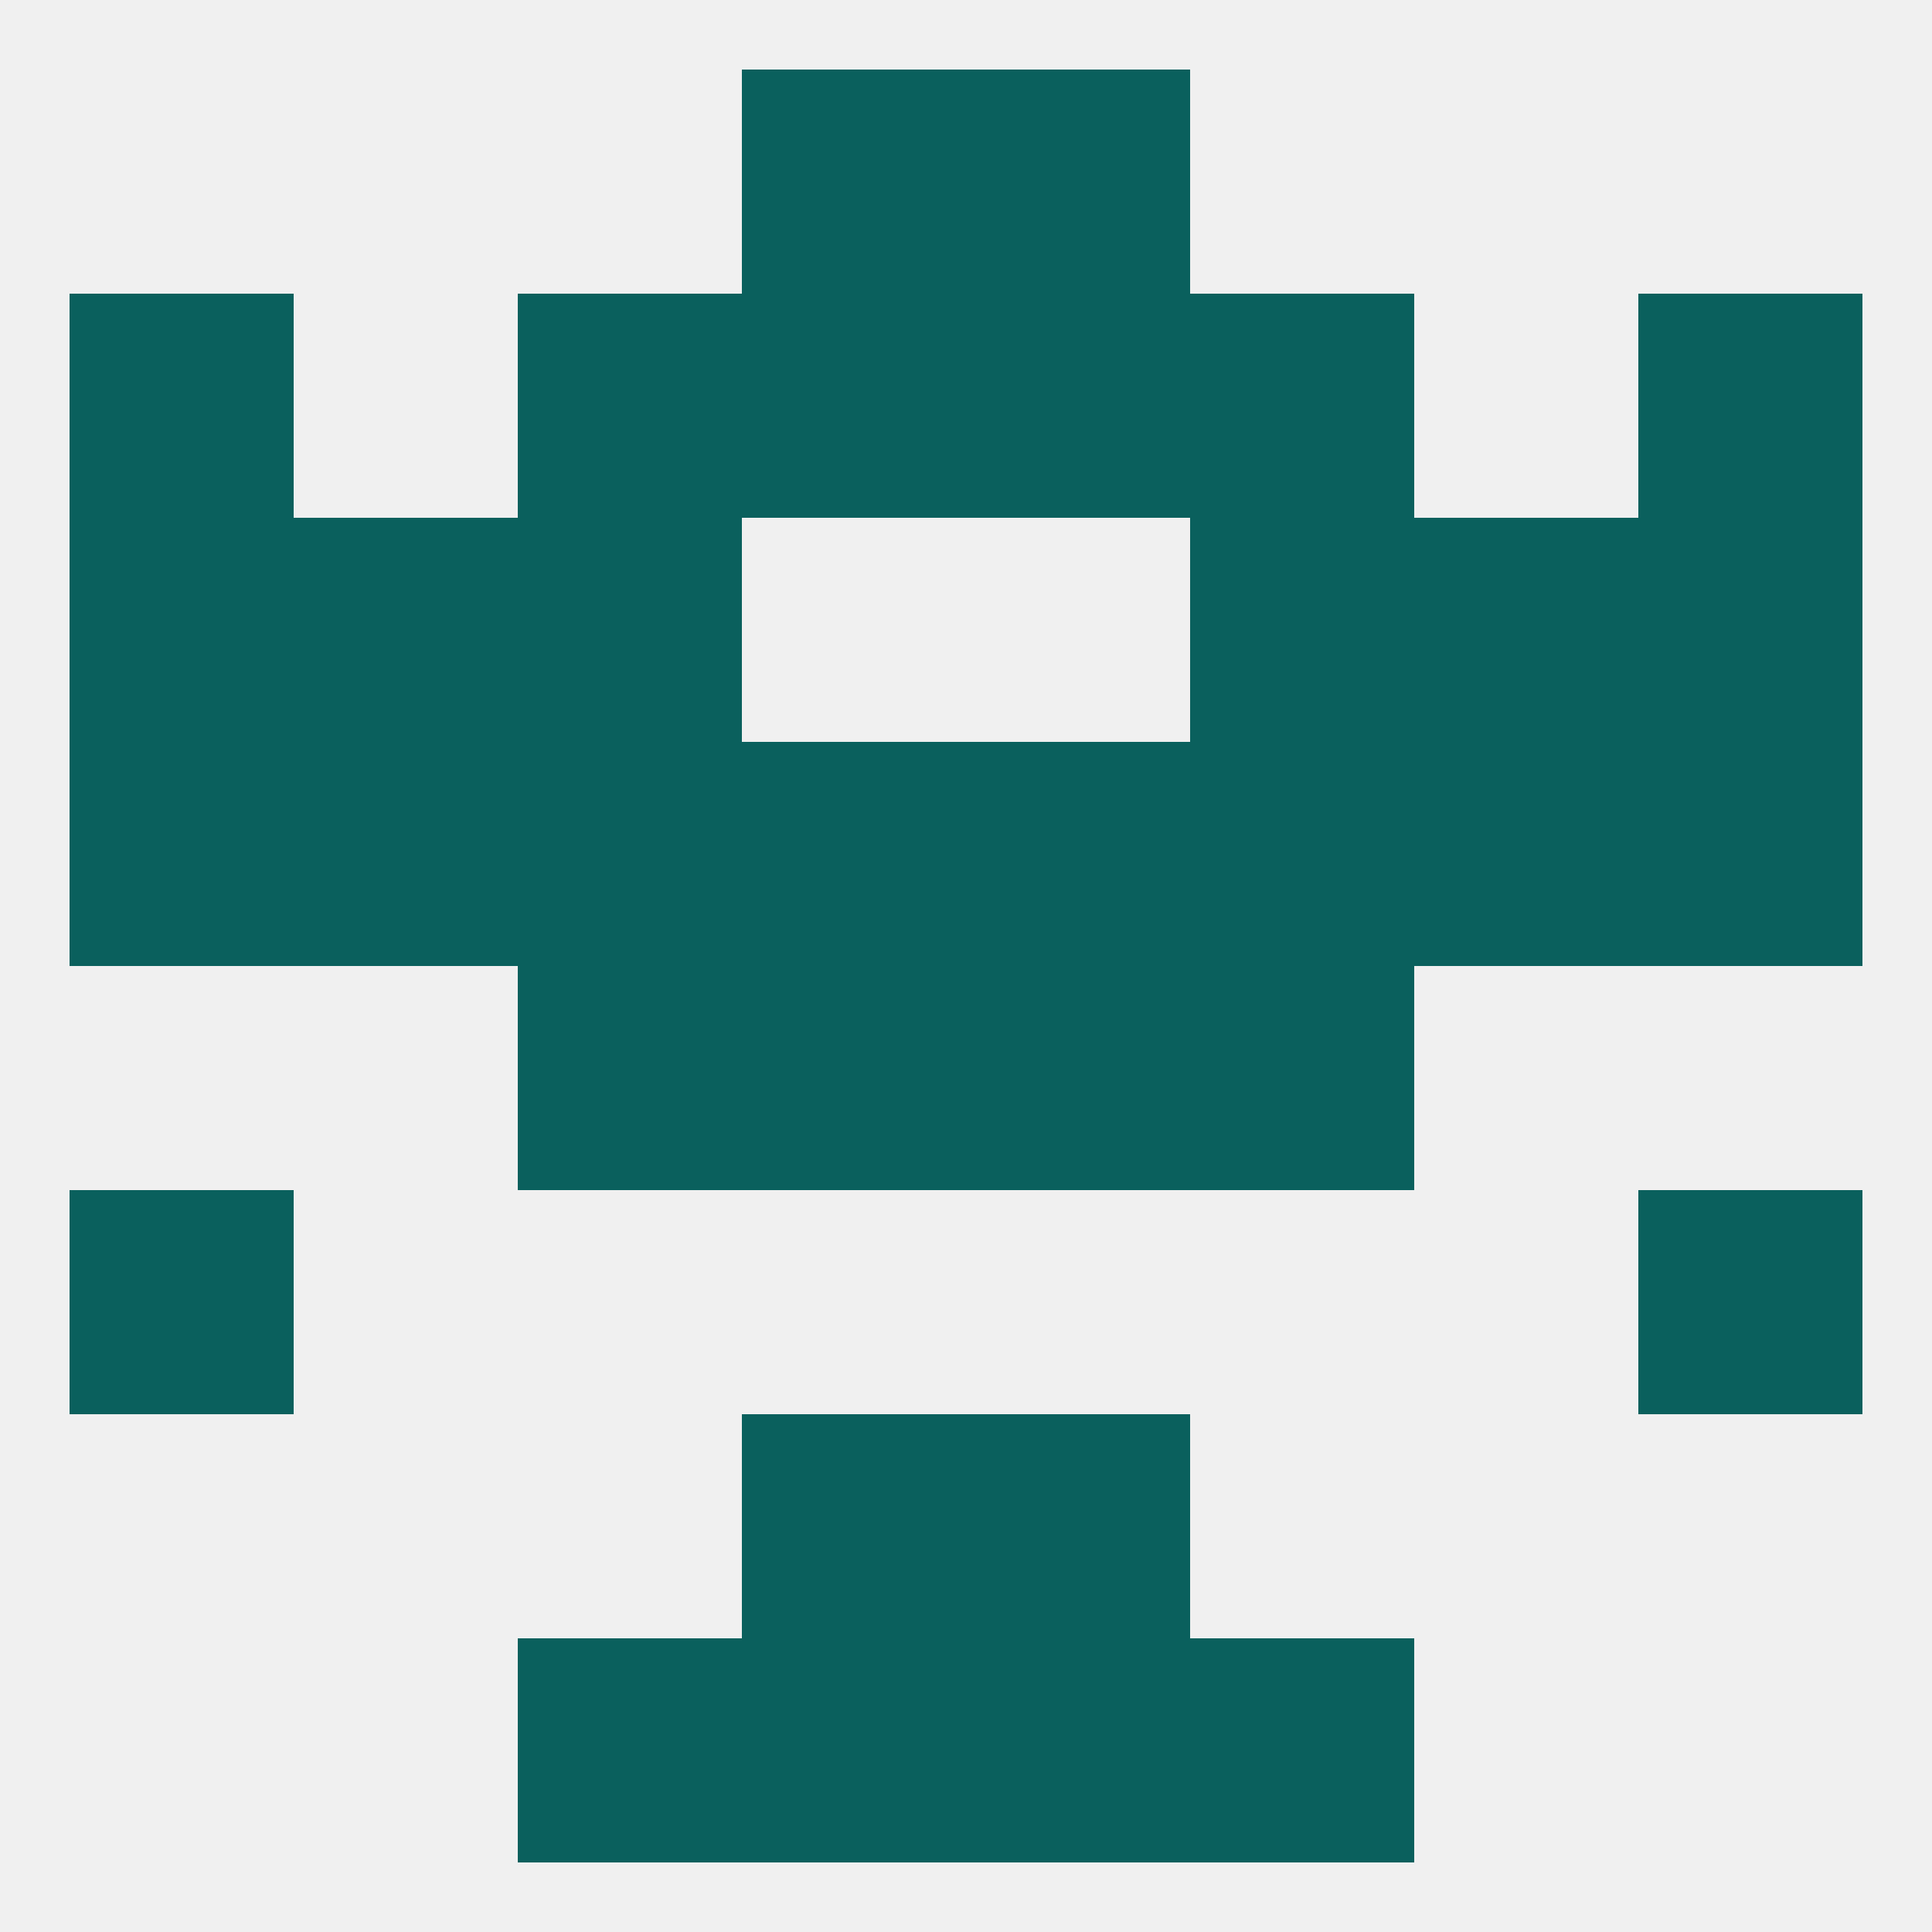 
<!--   <?xml version="1.0"?> -->
<svg version="1.1" baseprofile="full" xmlns="http://www.w3.org/2000/svg" xmlns:xlink="http://www.w3.org/1999/xlink" xmlns:ev="http://www.w3.org/2001/xml-events" width="250" height="250" viewBox="0 0 250 250" >
	<rect width="100%" height="100%" fill="rgba(240,240,240,255)"/>

	<rect x="96" y="9" width="29" height="29" fill="rgba(10,96,93,255)"/>
	<rect x="125" y="9" width="29" height="29" fill="rgba(10,96,93,255)"/>
	<rect x="96" y="38" width="29" height="29" fill="rgba(10,96,93,255)"/>
	<rect x="125" y="38" width="29" height="29" fill="rgba(10,96,93,255)"/>
	<rect x="67" y="38" width="29" height="29" fill="rgba(10,96,93,255)"/>
	<rect x="154" y="38" width="29" height="29" fill="rgba(10,96,93,255)"/>
	<rect x="9" y="38" width="29" height="29" fill="rgba(10,96,93,255)"/>
	<rect x="212" y="38" width="29" height="29" fill="rgba(10,96,93,255)"/>
	<rect x="212" y="96" width="29" height="29" fill="rgba(10,96,93,255)"/>
	<rect x="38" y="96" width="29" height="29" fill="rgba(10,96,93,255)"/>
	<rect x="183" y="96" width="29" height="29" fill="rgba(10,96,93,255)"/>
	<rect x="67" y="96" width="29" height="29" fill="rgba(10,96,93,255)"/>
	<rect x="154" y="96" width="29" height="29" fill="rgba(10,96,93,255)"/>
	<rect x="96" y="96" width="29" height="29" fill="rgba(10,96,93,255)"/>
	<rect x="125" y="96" width="29" height="29" fill="rgba(10,96,93,255)"/>
	<rect x="9" y="96" width="29" height="29" fill="rgba(10,96,93,255)"/>
	<rect x="38" y="67" width="29" height="29" fill="rgba(10,96,93,255)"/>
	<rect x="183" y="67" width="29" height="29" fill="rgba(10,96,93,255)"/>
	<rect x="9" y="67" width="29" height="29" fill="rgba(10,96,93,255)"/>
	<rect x="212" y="67" width="29" height="29" fill="rgba(10,96,93,255)"/>
	<rect x="67" y="67" width="29" height="29" fill="rgba(10,96,93,255)"/>
	<rect x="154" y="67" width="29" height="29" fill="rgba(10,96,93,255)"/>
	<rect x="67" y="125" width="29" height="29" fill="rgba(10,96,93,255)"/>
	<rect x="154" y="125" width="29" height="29" fill="rgba(10,96,93,255)"/>
	<rect x="96" y="125" width="29" height="29" fill="rgba(10,96,93,255)"/>
	<rect x="125" y="125" width="29" height="29" fill="rgba(10,96,93,255)"/>
	<rect x="212" y="154" width="29" height="29" fill="rgba(10,96,93,255)"/>
	<rect x="9" y="154" width="29" height="29" fill="rgba(10,96,93,255)"/>
	<rect x="96" y="183" width="29" height="29" fill="rgba(10,96,93,255)"/>
	<rect x="125" y="183" width="29" height="29" fill="rgba(10,96,93,255)"/>
	<rect x="154" y="212" width="29" height="29" fill="rgba(10,96,93,255)"/>
	<rect x="96" y="212" width="29" height="29" fill="rgba(10,96,93,255)"/>
	<rect x="125" y="212" width="29" height="29" fill="rgba(10,96,93,255)"/>
	<rect x="67" y="212" width="29" height="29" fill="rgba(10,96,93,255)"/>
</svg>